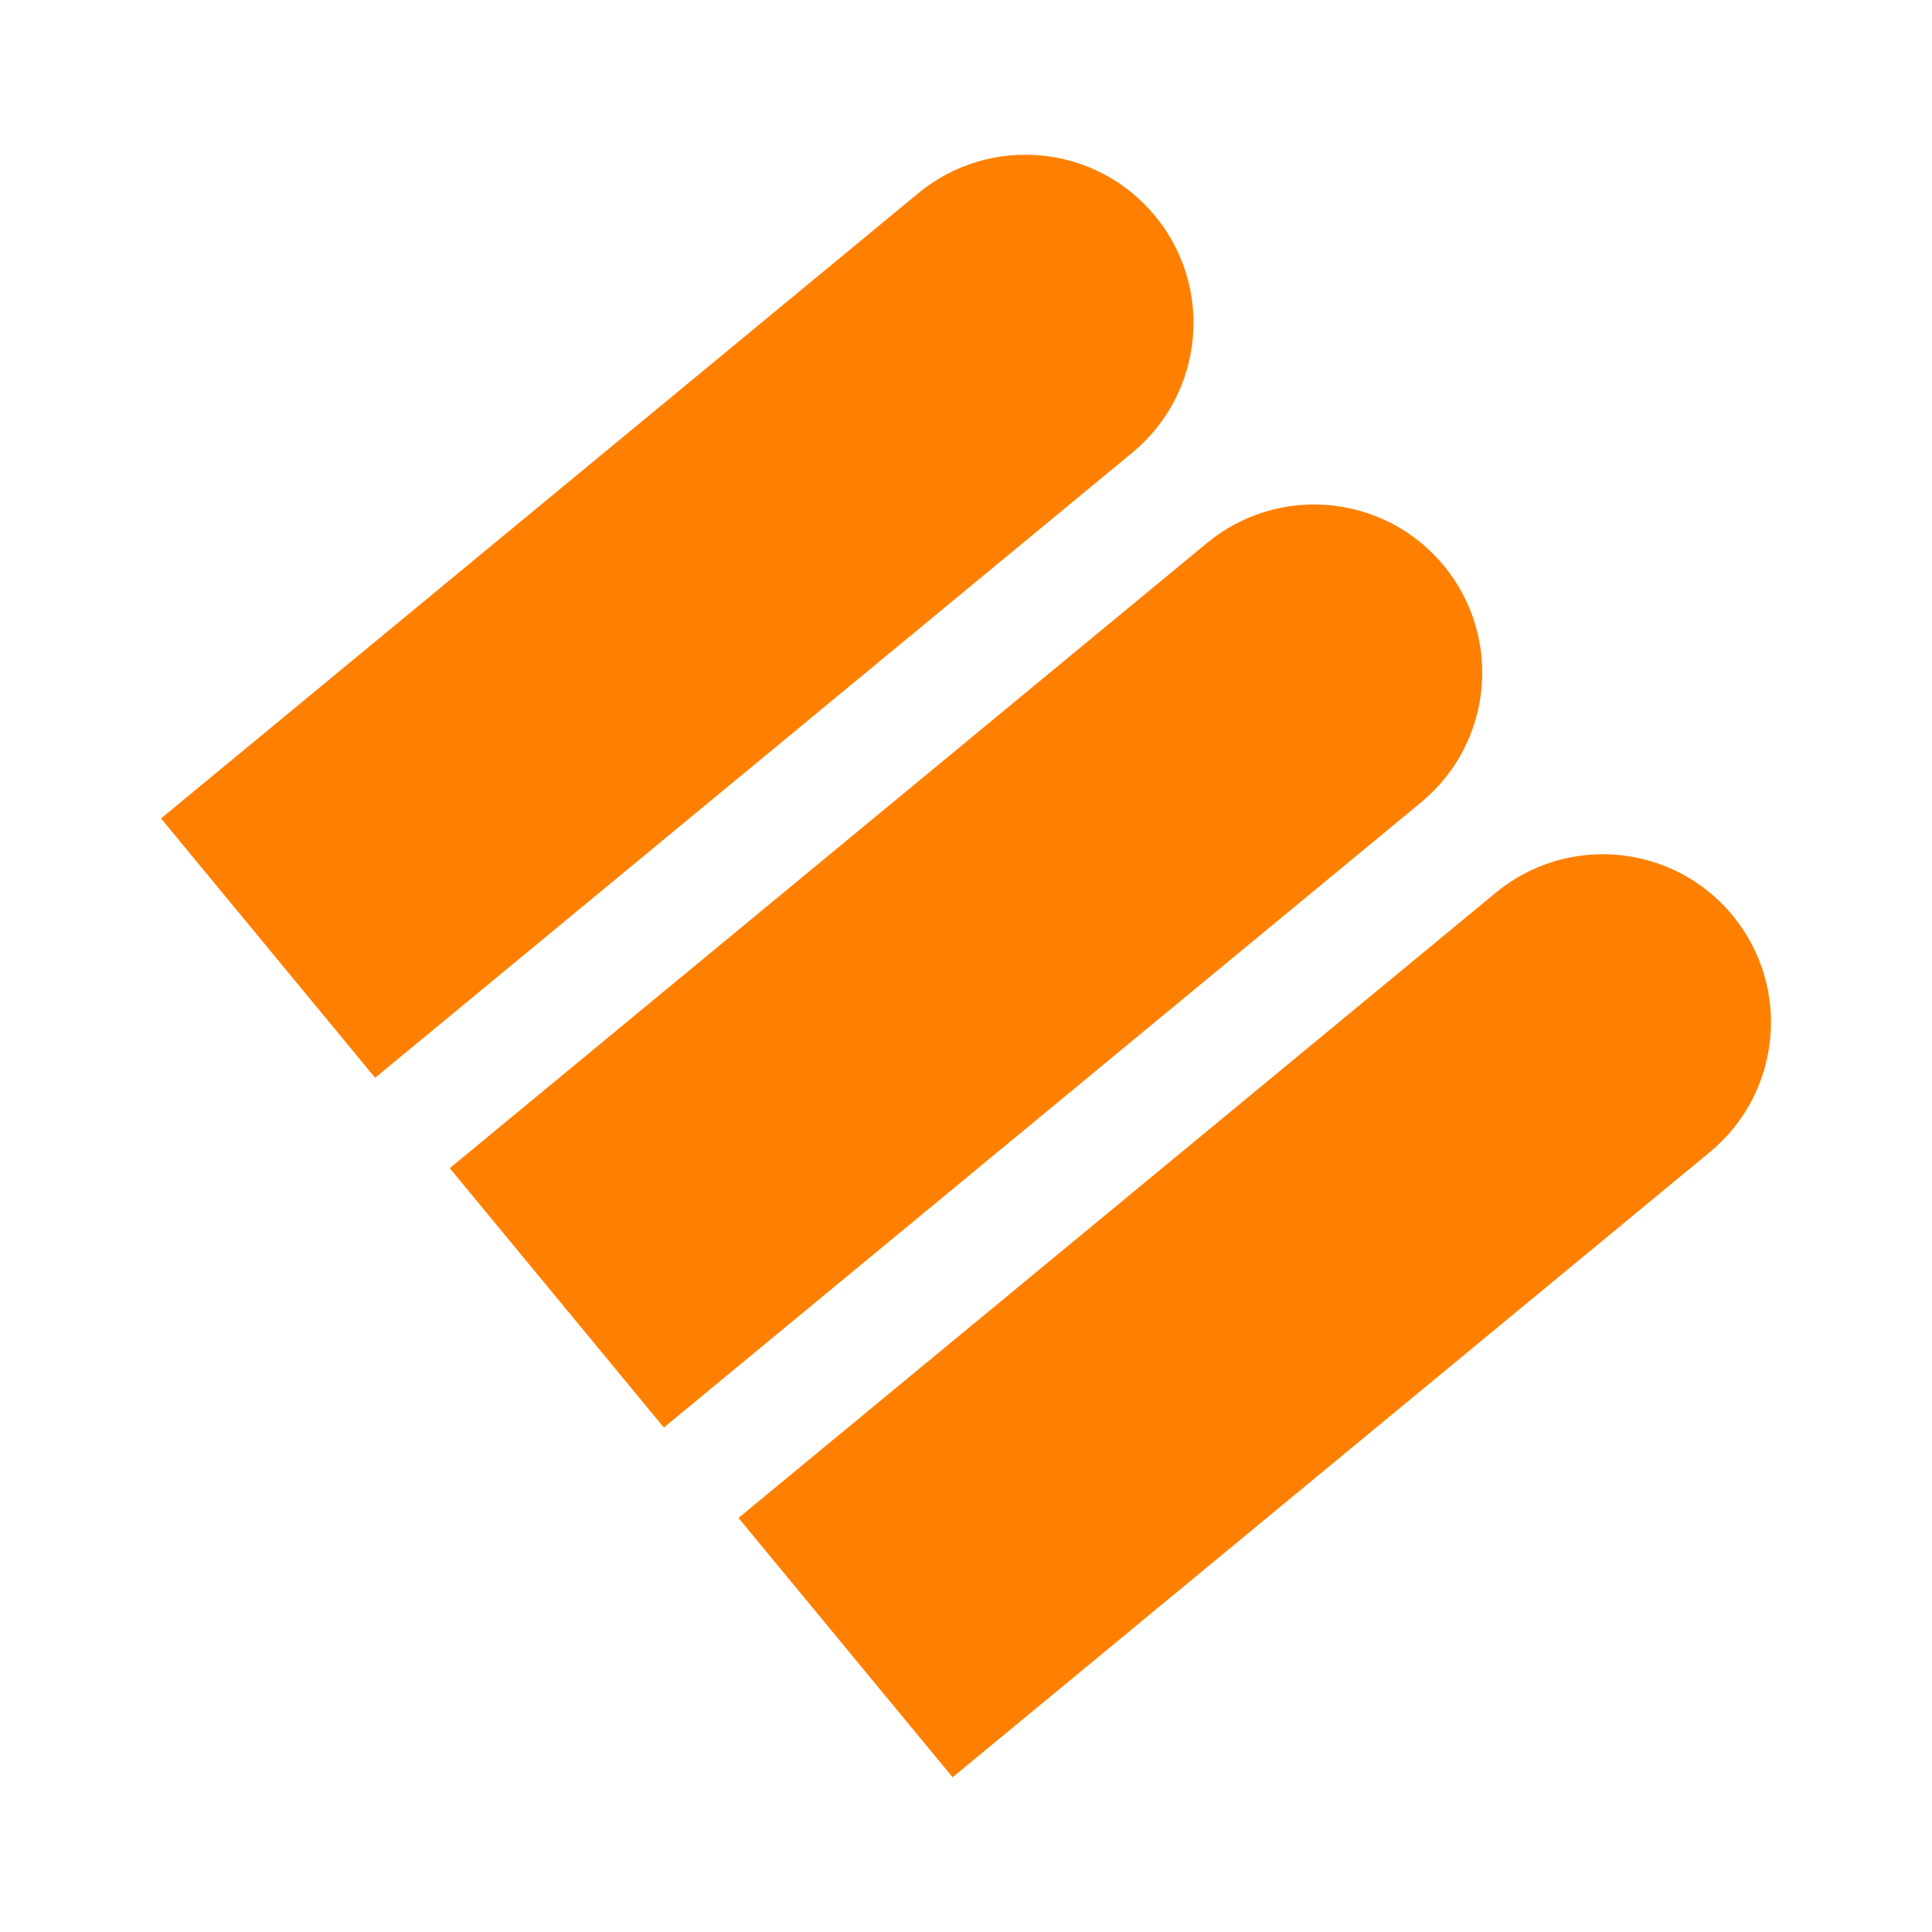 <?xml version="1.0" encoding="UTF-8"?>
<svg id="Capa_1" data-name="Capa 1" xmlns="http://www.w3.org/2000/svg" viewBox="0 0 1080 1080">
  <defs>
    <style>
      .cls-1 {
        fill: #ff8001;
      }
    </style>
  </defs>
  <path class="cls-1" d="M633.03,252.99l-423.33,349.5-119.69-144.98L513.33,108.01c40.03-33.05,99.28-27.39,132.33,12.64h0c33.05,40.03,27.39,99.28-12.64,132.33Z"/>
  <path class="cls-1" d="M794.43,448.5l-423.33,349.5-119.69-144.98,423.33-349.5c40.03-33.05,99.28-27.39,132.33,12.64h0c33.05,40.03,27.39,99.28-12.64,132.33Z"/>
  <path class="cls-1" d="M955.84,644.01l-423.33,349.5-119.69-144.98,423.33-349.5c40.03-33.05,99.28-27.39,132.33,12.64h0c33.05,40.03,27.39,99.28-12.64,132.33Z"/>
</svg>